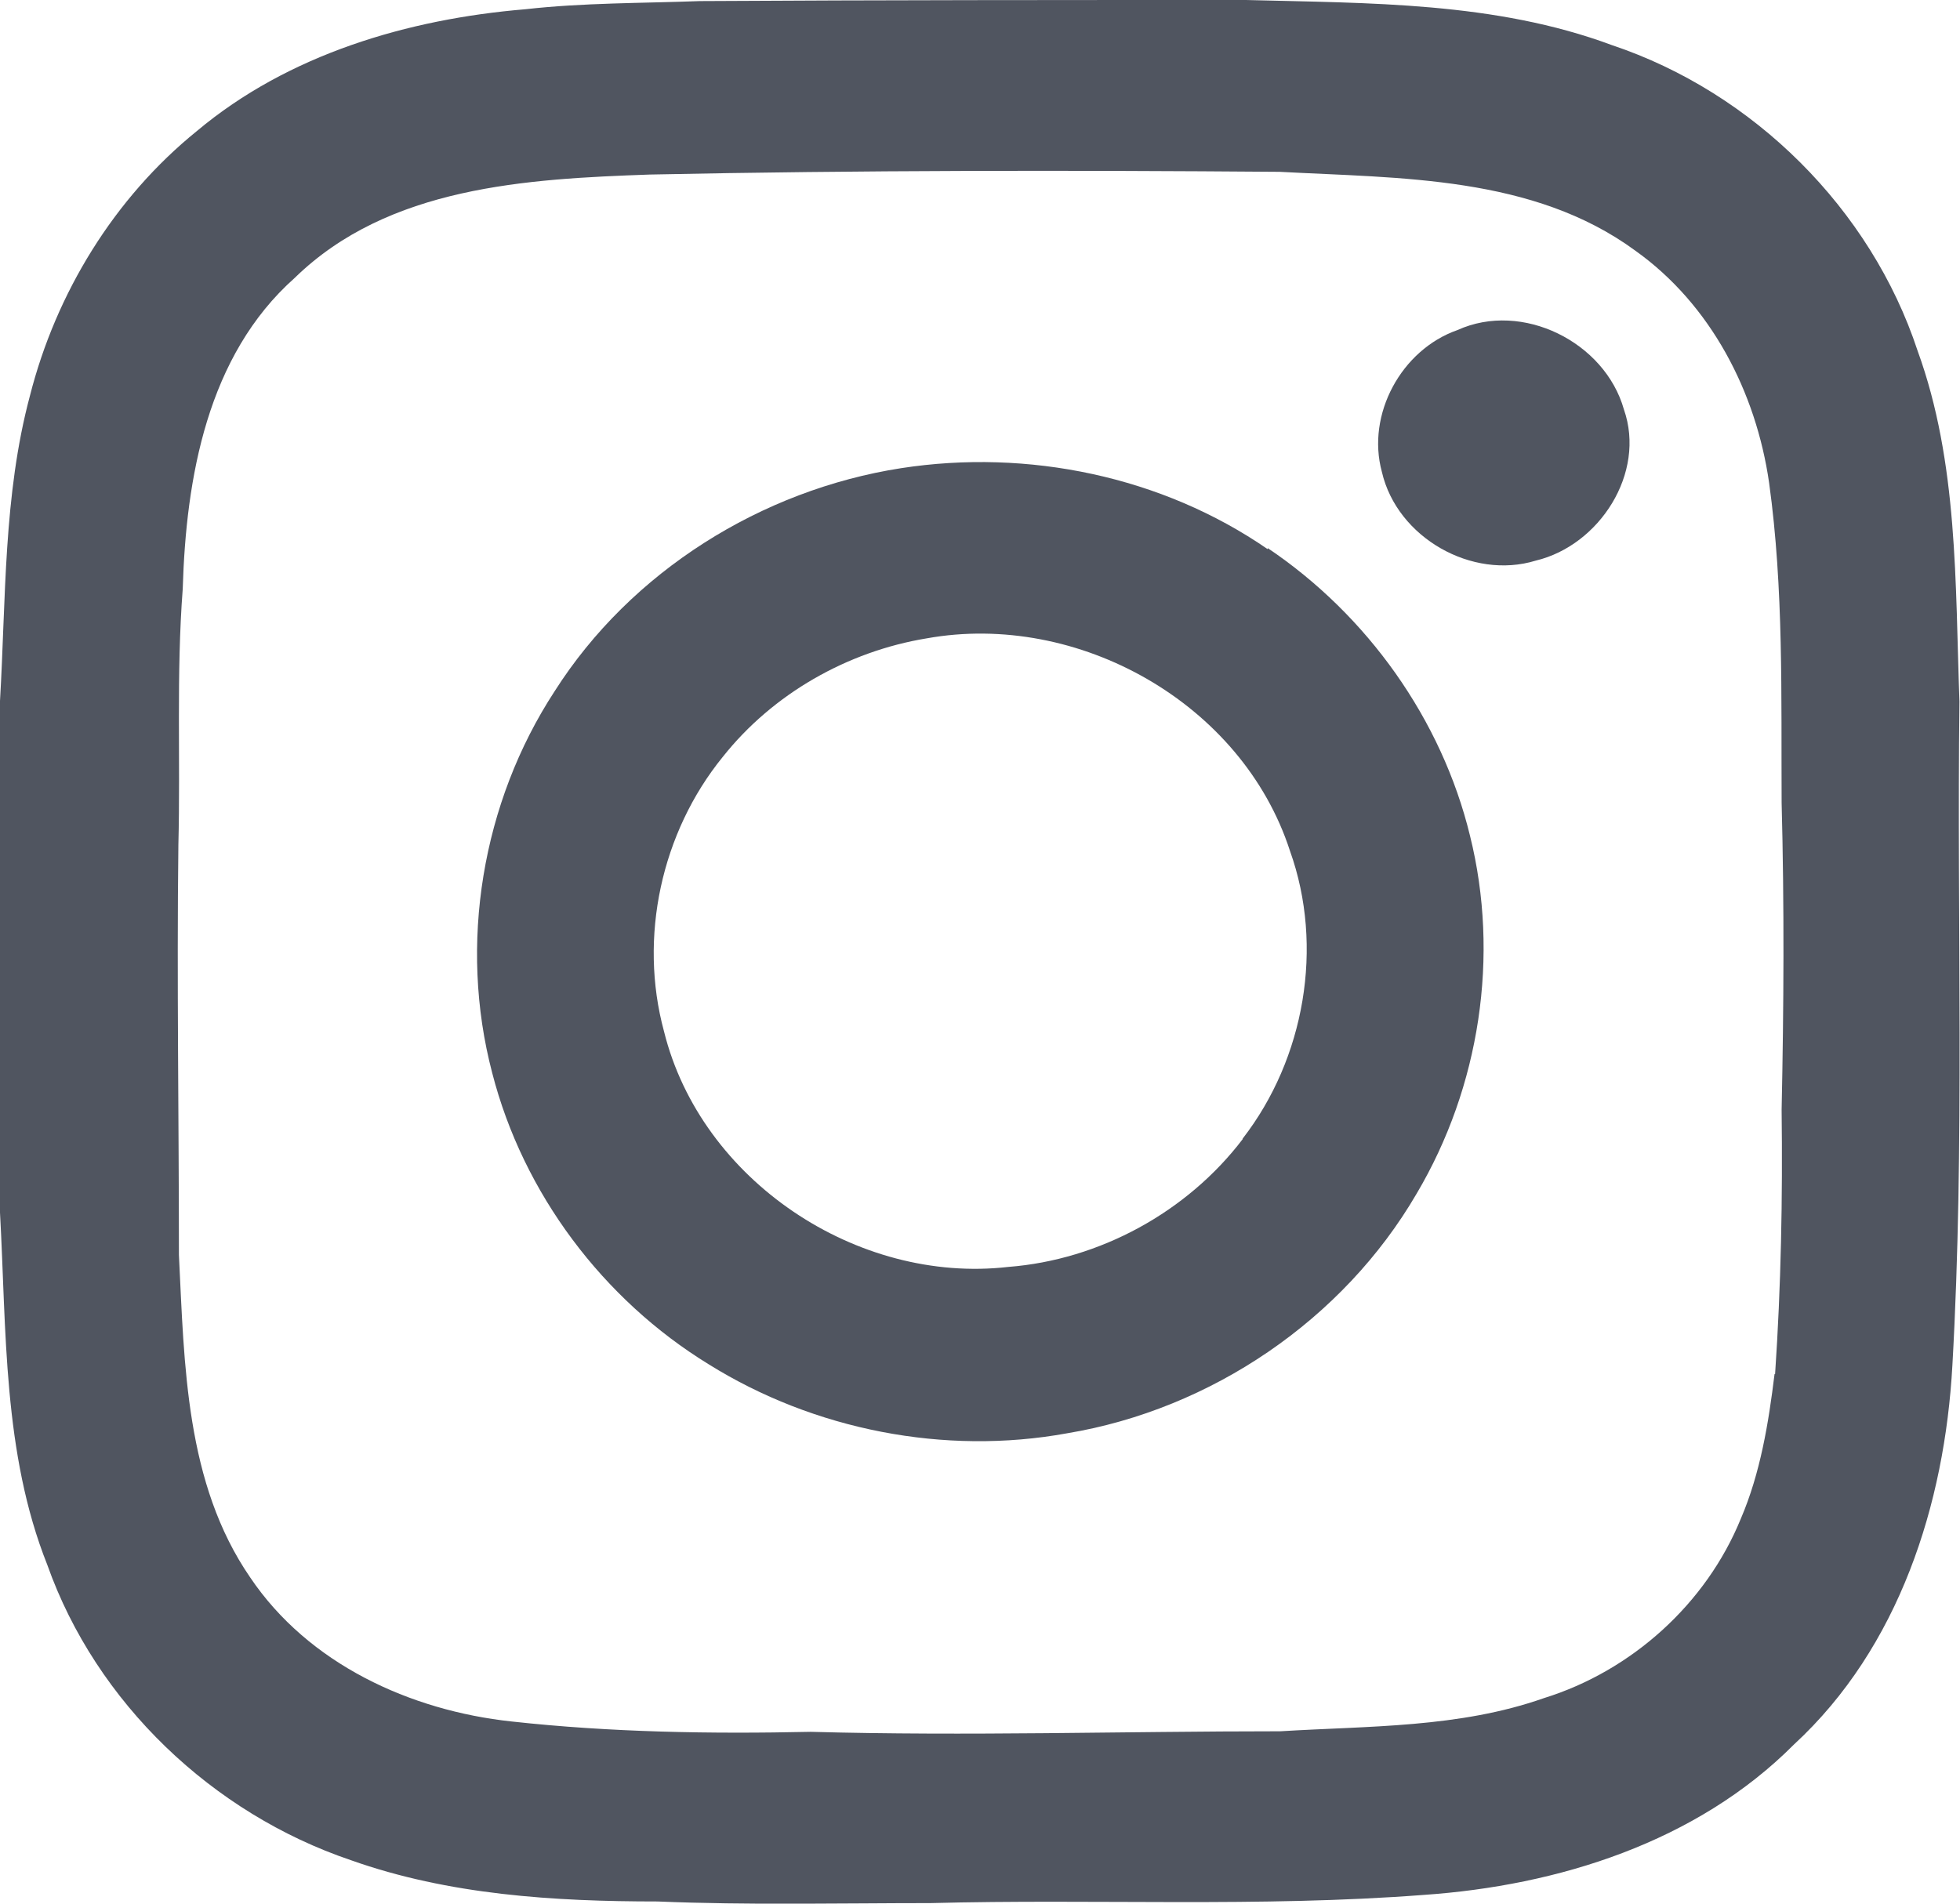 <?xml version="1.0" encoding="UTF-8"?><svg id="_レイヤー_2" xmlns="http://www.w3.org/2000/svg" viewBox="0 0 36.04 35.01"><defs><style>.cls-1{fill:#505560;stroke-width:0px;}</style></defs><g id="Instagram"><path class="cls-1" d="M36.03,12.9c-.08-2.16-.02-4.39-.77-6.45-.86-2.61-3.02-4.75-5.62-5.62C27.49.03,25.17.06,22.91,0c-3.35,0-6.69,0-10.04.02-1.07.04-2.14.03-3.21.15-2.16.18-4.36.83-6.04,2.24-1.52,1.23-2.59,2.98-3.07,4.87C.06,9.11.11,11.02,0,12.89c0,3.14-.02,6.27,0,9.41.12,2.17.05,4.42.87,6.48.9,2.54,3.04,4.57,5.58,5.43,1.8.64,3.74.76,5.64.76,1.67.07,3.35.03,5.02.03,3.02-.08,6.05.08,9.06-.15,2.48-.17,5.03-.97,6.82-2.77,1.93-1.78,2.77-4.42,2.91-6.97.23-4.07.08-8.14.13-12.21ZM32.63,25.27c-.11.9-.26,1.82-.62,2.66-.64,1.57-2.01,2.8-3.62,3.3-1.56.55-3.22.51-4.85.61-2.88,0-5.75.09-8.63.01-1.83.04-3.68.01-5.5-.19-1.87-.2-3.74-1.06-4.81-2.65-1.19-1.73-1.21-3.91-1.31-5.93,0-2.51-.04-5.02-.01-7.54.04-1.57-.04-3.14.08-4.71.06-2.04.45-4.29,2.06-5.72,1.72-1.68,4.26-1.82,6.53-1.9,3.86-.08,7.72-.08,11.58-.05,2.22.12,4.66.07,6.54,1.45,1.39.99,2.22,2.6,2.46,4.27.27,1.95.22,3.92.23,5.88.05,1.88.04,3.77,0,5.65.02,1.62-.01,3.24-.12,4.86Z"/><path class="cls-1" d="M26.8,6.07c-1.03.36-1.68,1.55-1.39,2.61.28,1.21,1.66,1.99,2.83,1.63,1.17-.28,2.03-1.61,1.62-2.78-.35-1.24-1.87-2-3.06-1.46Z"/><path class="cls-1" d="M23.31,10.1c-1.94-1.34-4.41-1.85-6.74-1.49-2.57.4-4.97,1.9-6.37,4.1-1.34,2.05-1.77,4.66-1.15,7.02.57,2.22,2.04,4.17,3.98,5.36,1.94,1.21,4.34,1.68,6.59,1.27,2.65-.44,5.08-2.09,6.43-4.41,1.16-1.96,1.53-4.37.98-6.58-.52-2.14-1.89-4.06-3.72-5.29ZM22.85,20.95c-1.02,1.34-2.63,2.22-4.31,2.35-2.78.32-5.65-1.59-6.33-4.33-.47-1.73-.05-3.66,1.08-5.05.92-1.16,2.29-1.94,3.75-2.18,2.78-.5,5.8,1.19,6.68,3.91.63,1.76.27,3.82-.87,5.29Z"/></g></svg>